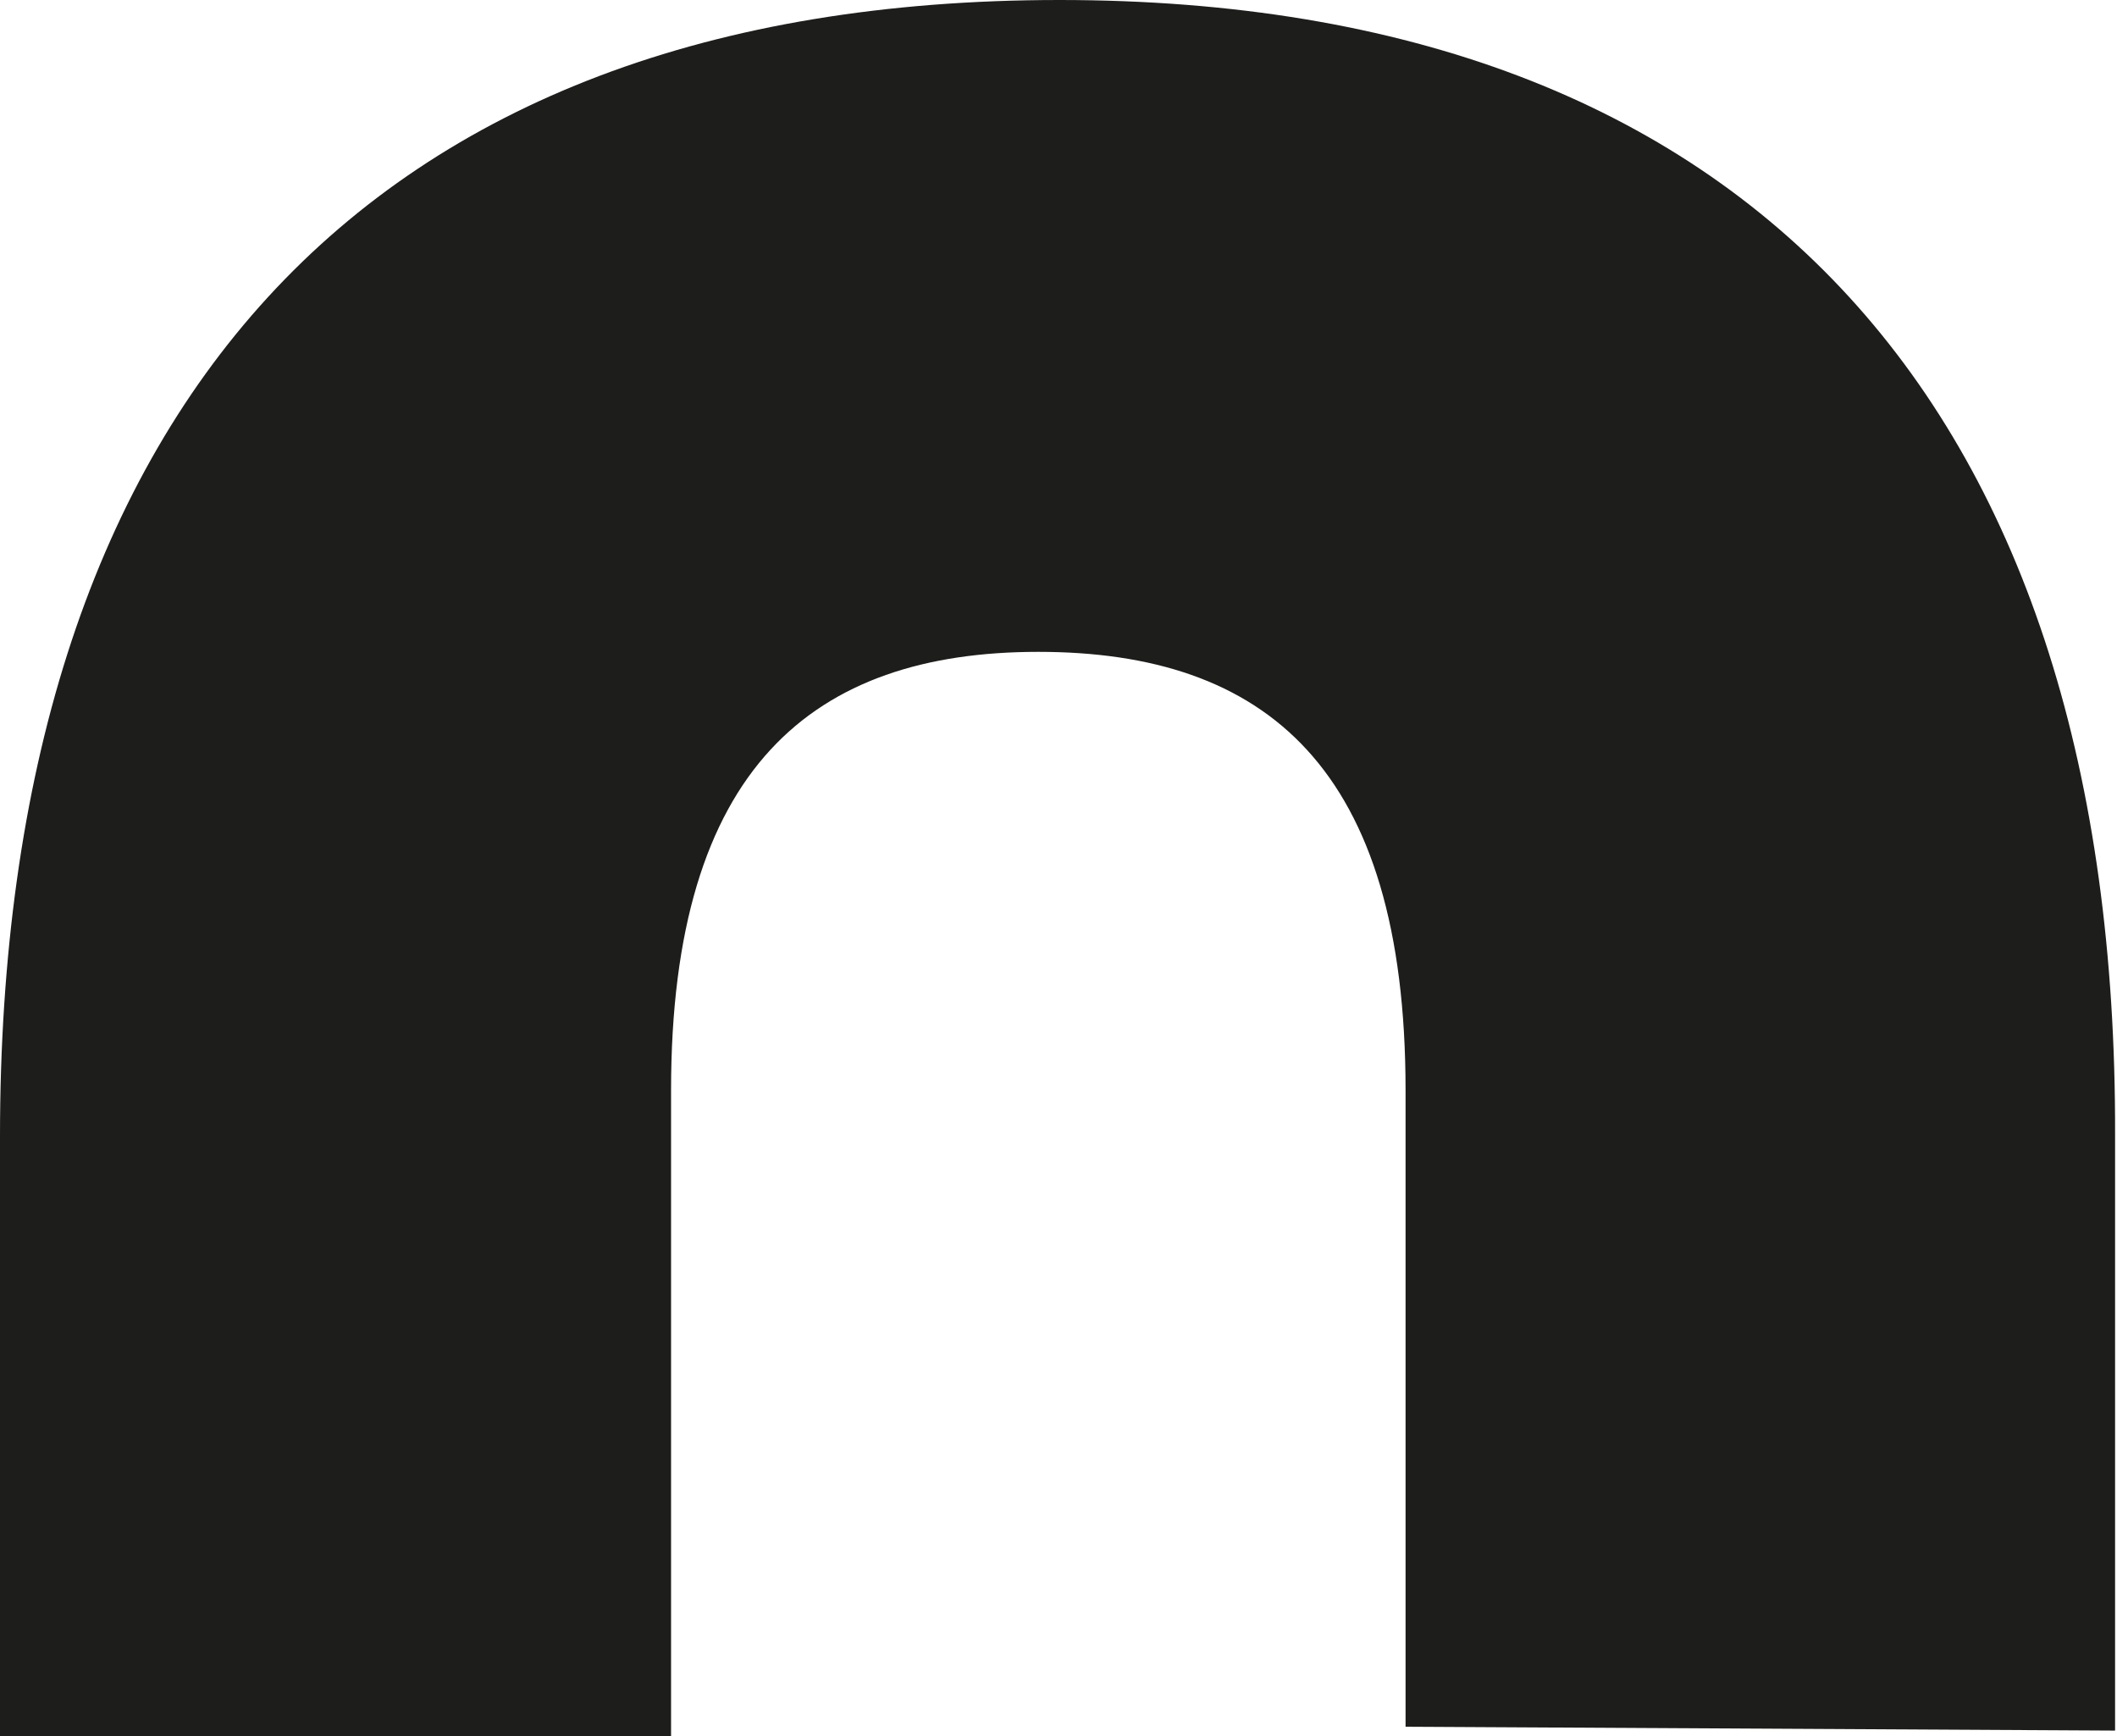 <?xml version="1.0" encoding="UTF-8"?> <!-- Generator: Adobe Illustrator 26.0.2, SVG Export Plug-In . SVG Version: 6.00 Build 0) --> <svg xmlns="http://www.w3.org/2000/svg" xmlns:xlink="http://www.w3.org/1999/xlink" id="Слой_1" x="0px" y="0px" viewBox="0 0 110.1 90.3" style="enable-background:new 0 0 110.1 90.3;" xml:space="preserve"> <style type="text/css"> .st0{fill:#C71618;} .st1{fill:#1D1D1B;} .st2{fill:none;stroke:#C71618;stroke-miterlimit:10;} </style> <g> <path class="st1" d="M34.9,56.7c0-16.8,7.4-22.8,19.1-22.8c11.8,0,19.1,6,19.1,22.8v33.1l36.9,0.2v-31C110.1,21.5,91.3,0,55.1,0 C18.8,0,0,21.5,0,59.1v31.2h34.9V56.7z"></path> </g> </svg> 